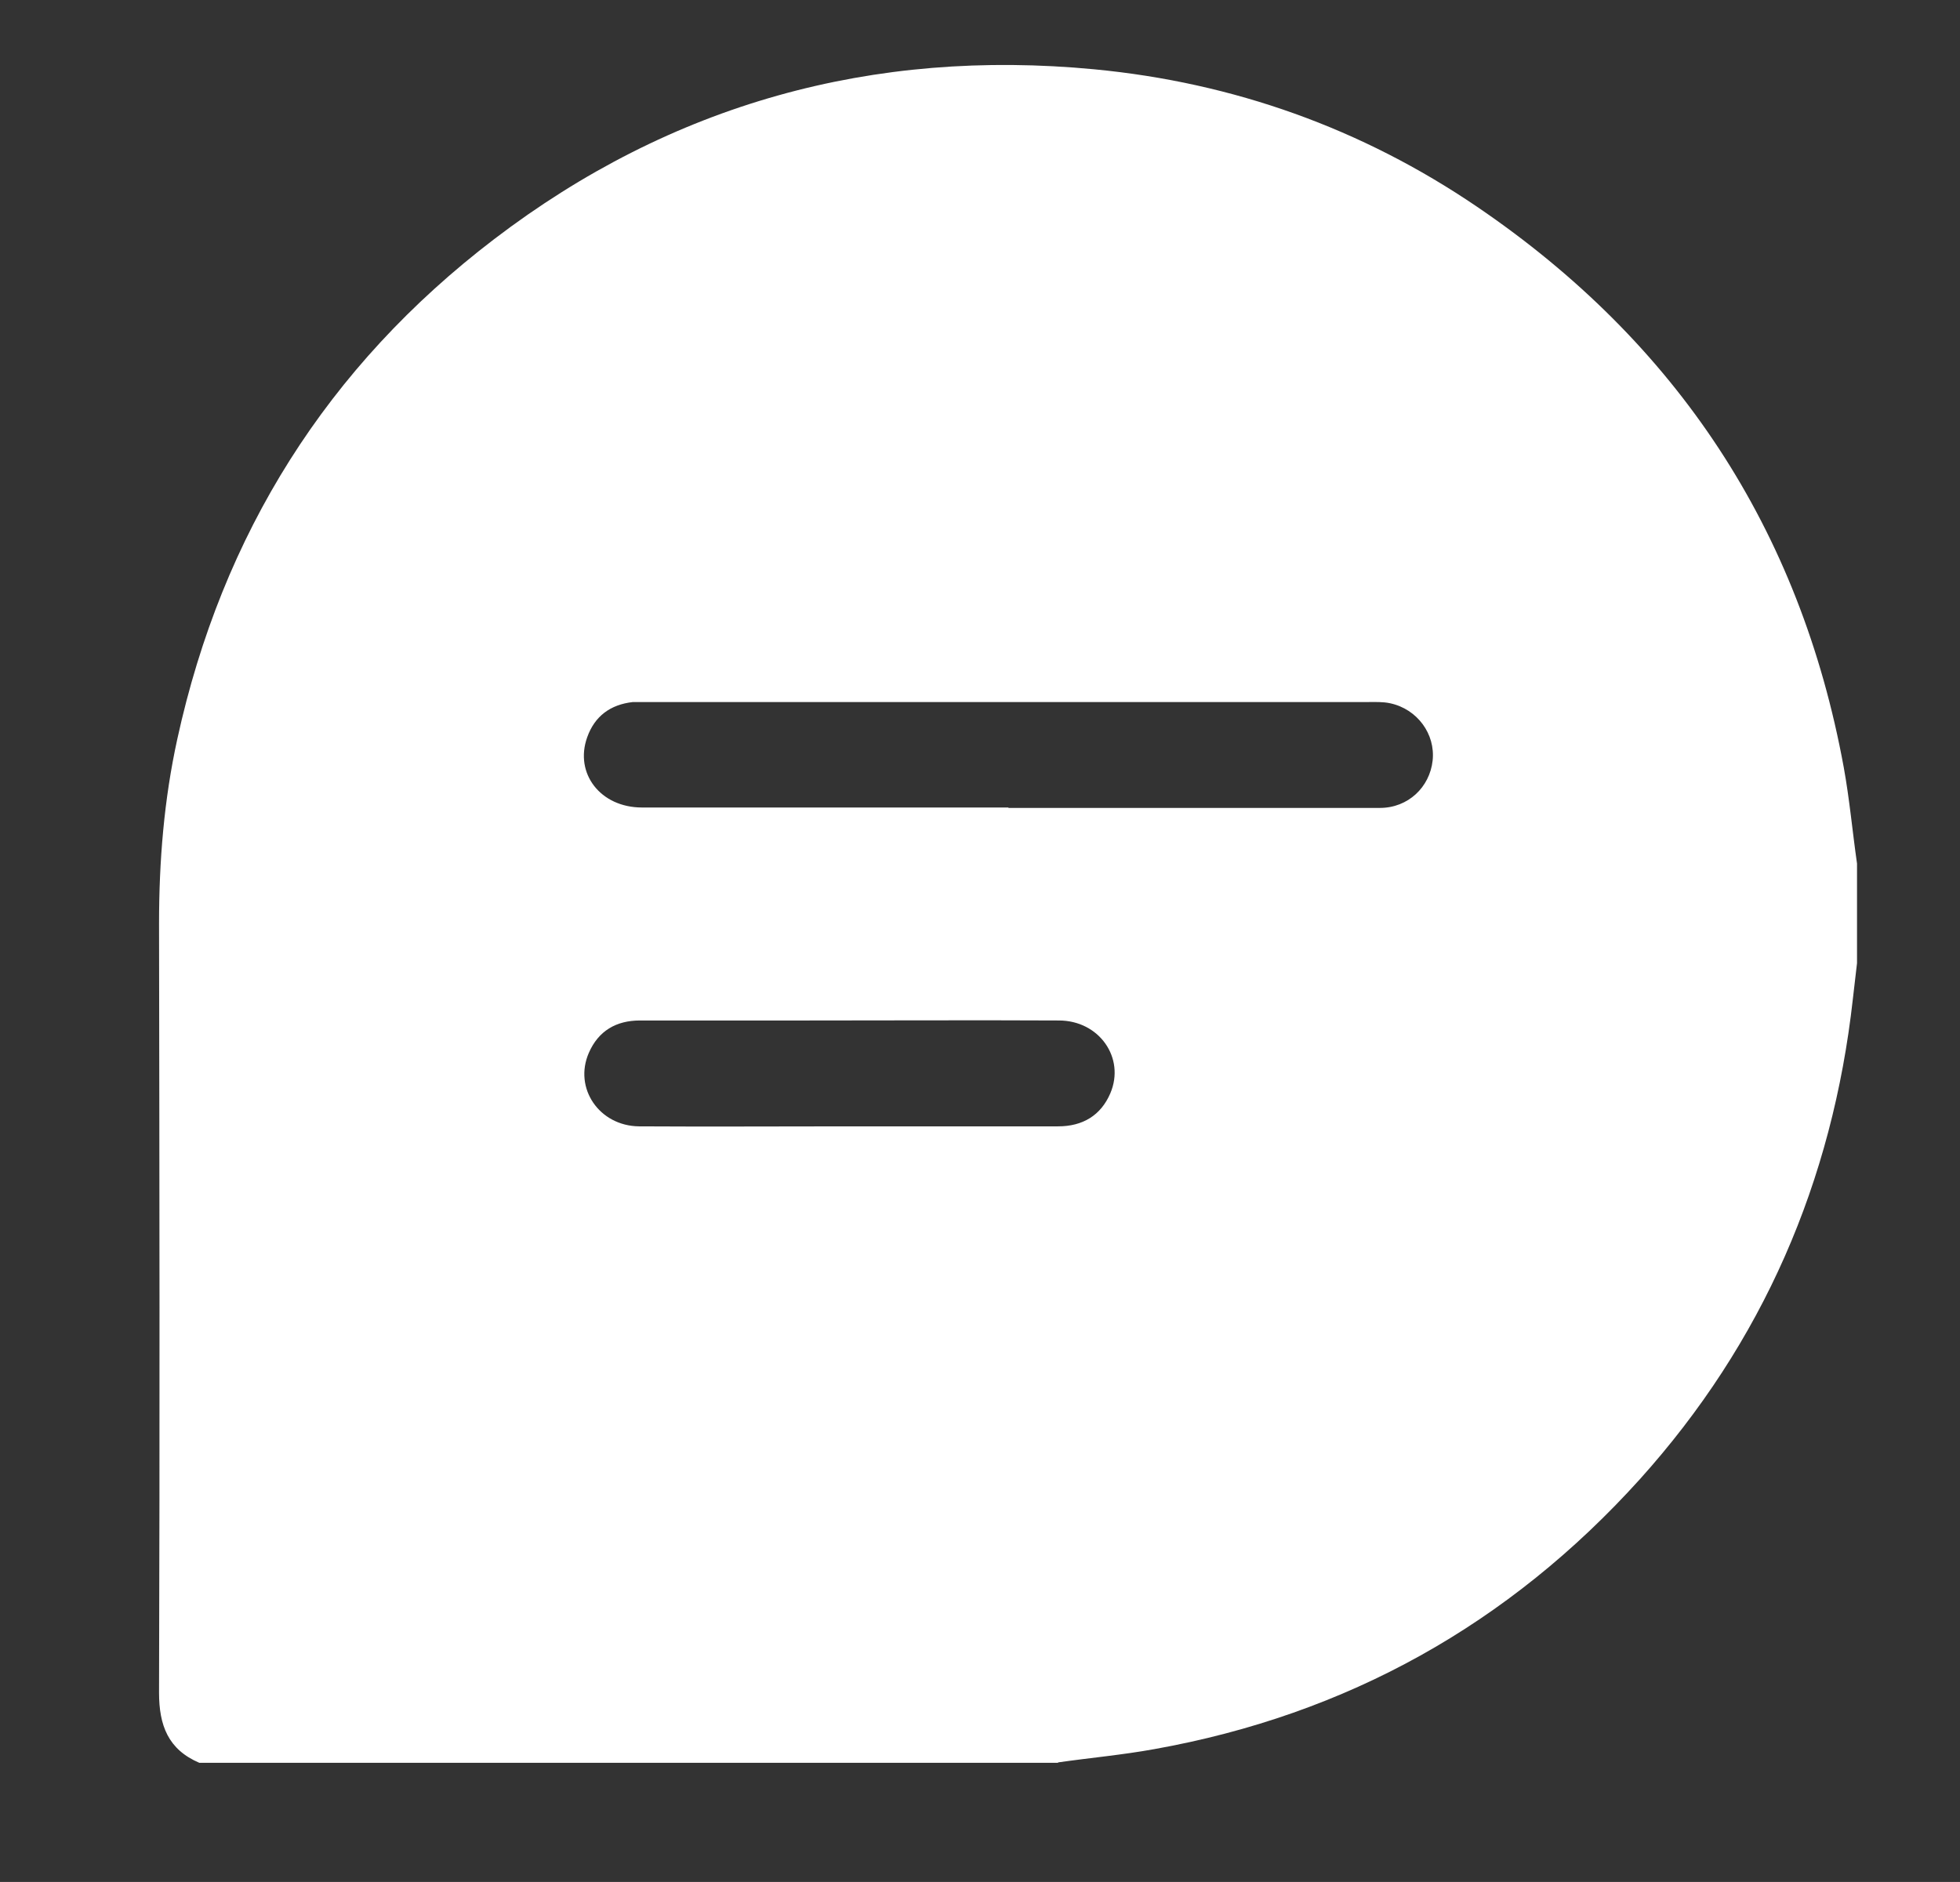 <?xml version="1.0" encoding="UTF-8"?>
<svg xmlns="http://www.w3.org/2000/svg" version="1.1" viewBox="0 0 472 453.3">
  <rect x="0" y="0" width="472" height="453.3" fill="#333333" stroke="none"/>
  <defs>
    <style>
      .cls-1 {
        fill: #fff;
      }
    </style>
  </defs>
  <!-- Generator: Adobe Illustrator 28.7.4, SVG Export Plug-In . SVG Version: 1.2.0 Build 166)  -->
  <g>
    <g id="Layer_1">
      <path class="cls-1" d="M254.8,424.6H48c-7.5-3.2-9.7-9-9.7-16.9.2-61.8.1-123.5,0-185.3,0-15,1.2-29.8,4.4-44.4,10.8-49.4,36.1-89.7,76.3-120.4,42.7-32.6,91.2-46,144.6-40.9,33.4,3.2,64.3,14.2,92.1,33.1,48.1,32.7,77.8,77.7,88.3,135,1.4,7.7,2.1,15.5,3.2,23.2v24c-.3,2.9-.7,5.7-1,8.6-4.9,44-21.7,82.8-51.3,115.7-31.5,34.9-70.5,56.7-116.9,65-7.7,1.4-15.5,2.1-23.2,3.2ZM242.9,194.6c19,0,38,0,57.1,0,10.8,0,21.6,0,32.3,0,6.8,0,12-5,12.7-11.4.7-6.4-3.7-12.4-10.2-13.8-1.8-.4-3.7-.3-5.6-.3-57.6,0-115.2,0-172.8,0-1.3,0-2.7,0-4,0-5.4.6-9.2,3.4-11,8.5-3.1,8.7,3.2,16.9,13.2,16.9,29.4,0,58.8,0,88.2,0ZM204.1,271.3c16.9,0,33.8,0,50.7,0,5.9,0,10.3-2.6,12.6-8,3.6-8.5-2.7-17.5-12.4-17.5-20.3-.1-40.7,0-61,0-13.3,0-26.6,0-39.9,0-5.7,0-10,2.5-12.3,7.8-3.7,8.5,2.5,17.6,12.1,17.7,16.8.1,33.5,0,50.3,0Z"/>
    </g>
  </g>
</svg>